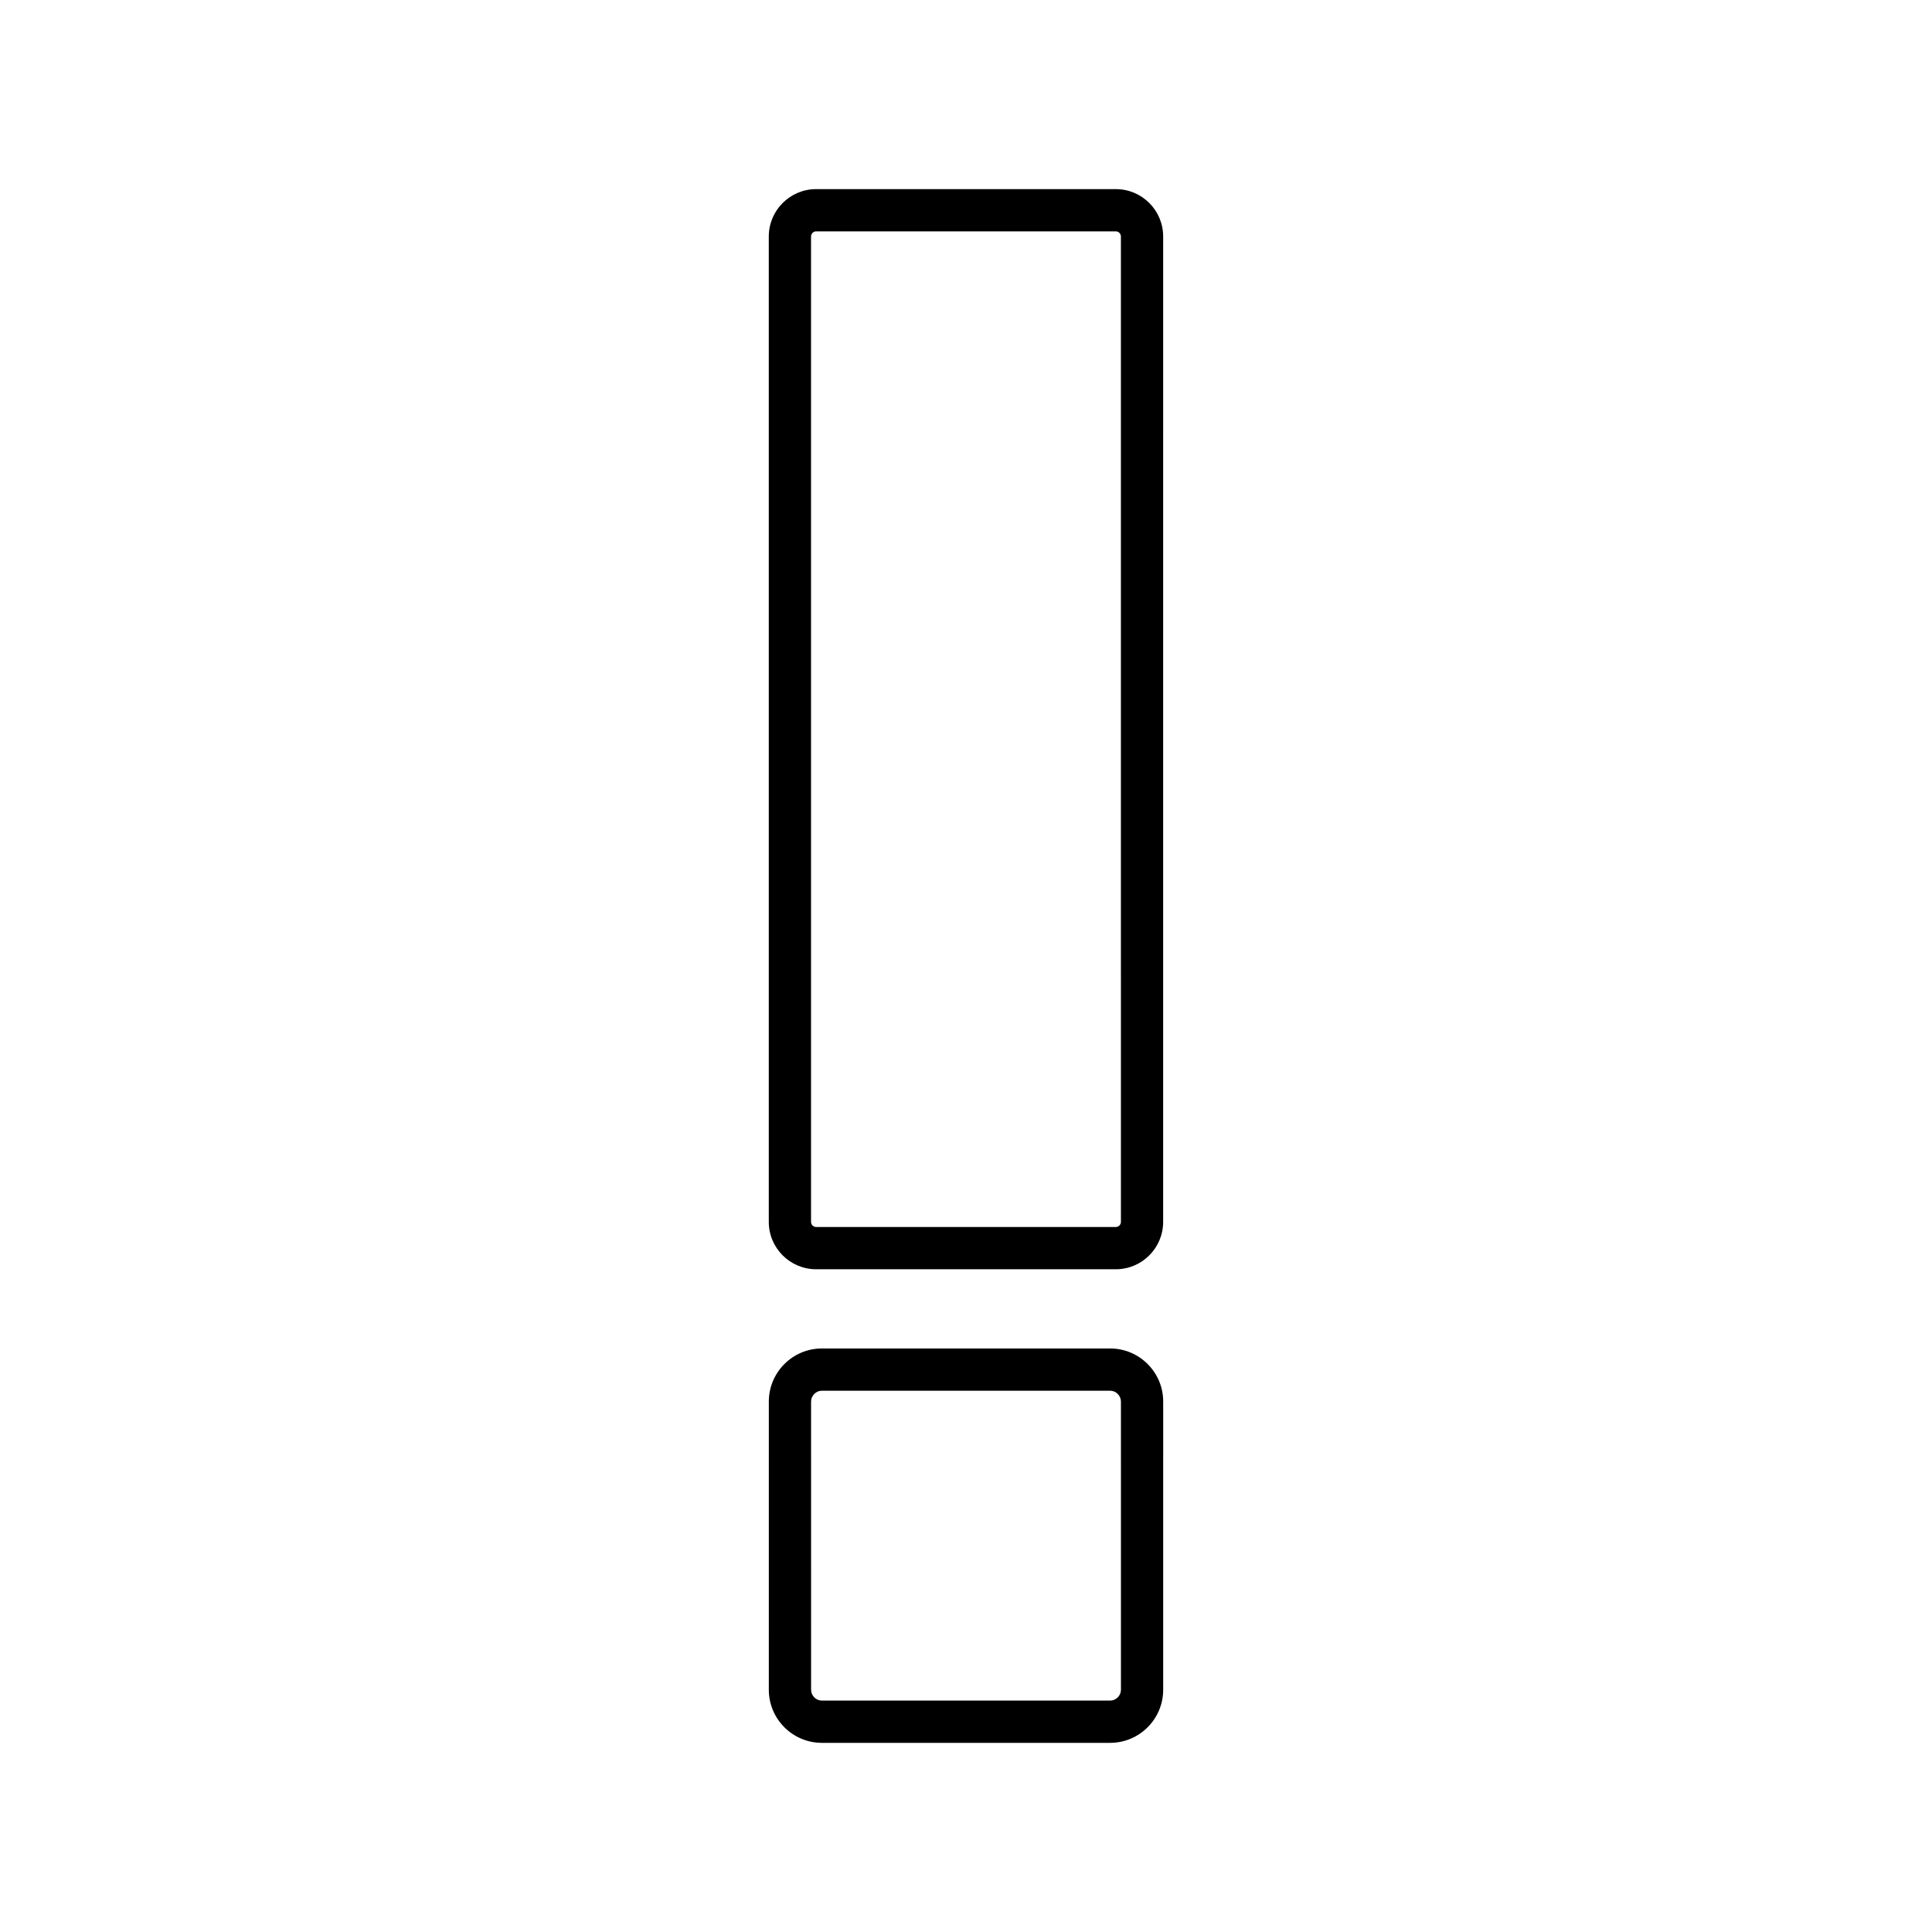 <?xml version="1.0" encoding="UTF-8"?>
<!-- Uploaded to: ICON Repo, www.svgrepo.com, Generator: ICON Repo Mixer Tools -->
<svg fill="#000000" width="800px" height="800px" version="1.1" viewBox="144 144 512 512" xmlns="http://www.w3.org/2000/svg">
 <g>
  <path d="m439.71 194.12h-79.434c-6.914 0-12.539 5.629-12.539 12.543v261.16c0 6.914 5.625 12.543 12.539 12.543h79.43c6.914 0 12.539-5.629 12.539-12.543l0.004-261.16c0-6.918-5.625-12.543-12.539-12.543zm1.344 273.7c0 0.73-0.617 1.348-1.344 1.348h-79.434c-0.727 0-1.344-0.617-1.344-1.348v-261.16c0-0.73 0.617-1.348 1.344-1.348h79.43c0.727 0 1.344 0.617 1.344 1.348z"/>
  <path d="m438.2 501.36h-76.391c-7.75 0-14.059 6.309-14.059 14.062l-0.004 76.387c0 7.754 6.309 14.062 14.059 14.062h76.391c7.75 0 14.059-6.309 14.059-14.062l0.004-76.387c0-7.754-6.309-14.062-14.059-14.062zm2.863 90.449c0 1.555-1.312 2.867-2.863 2.867h-76.391c-1.555 0-2.863-1.312-2.863-2.867l-0.004-76.387c0-1.555 1.312-2.867 2.863-2.867h76.391c1.551 0 2.863 1.312 2.863 2.867z"/>
 </g>
</svg>